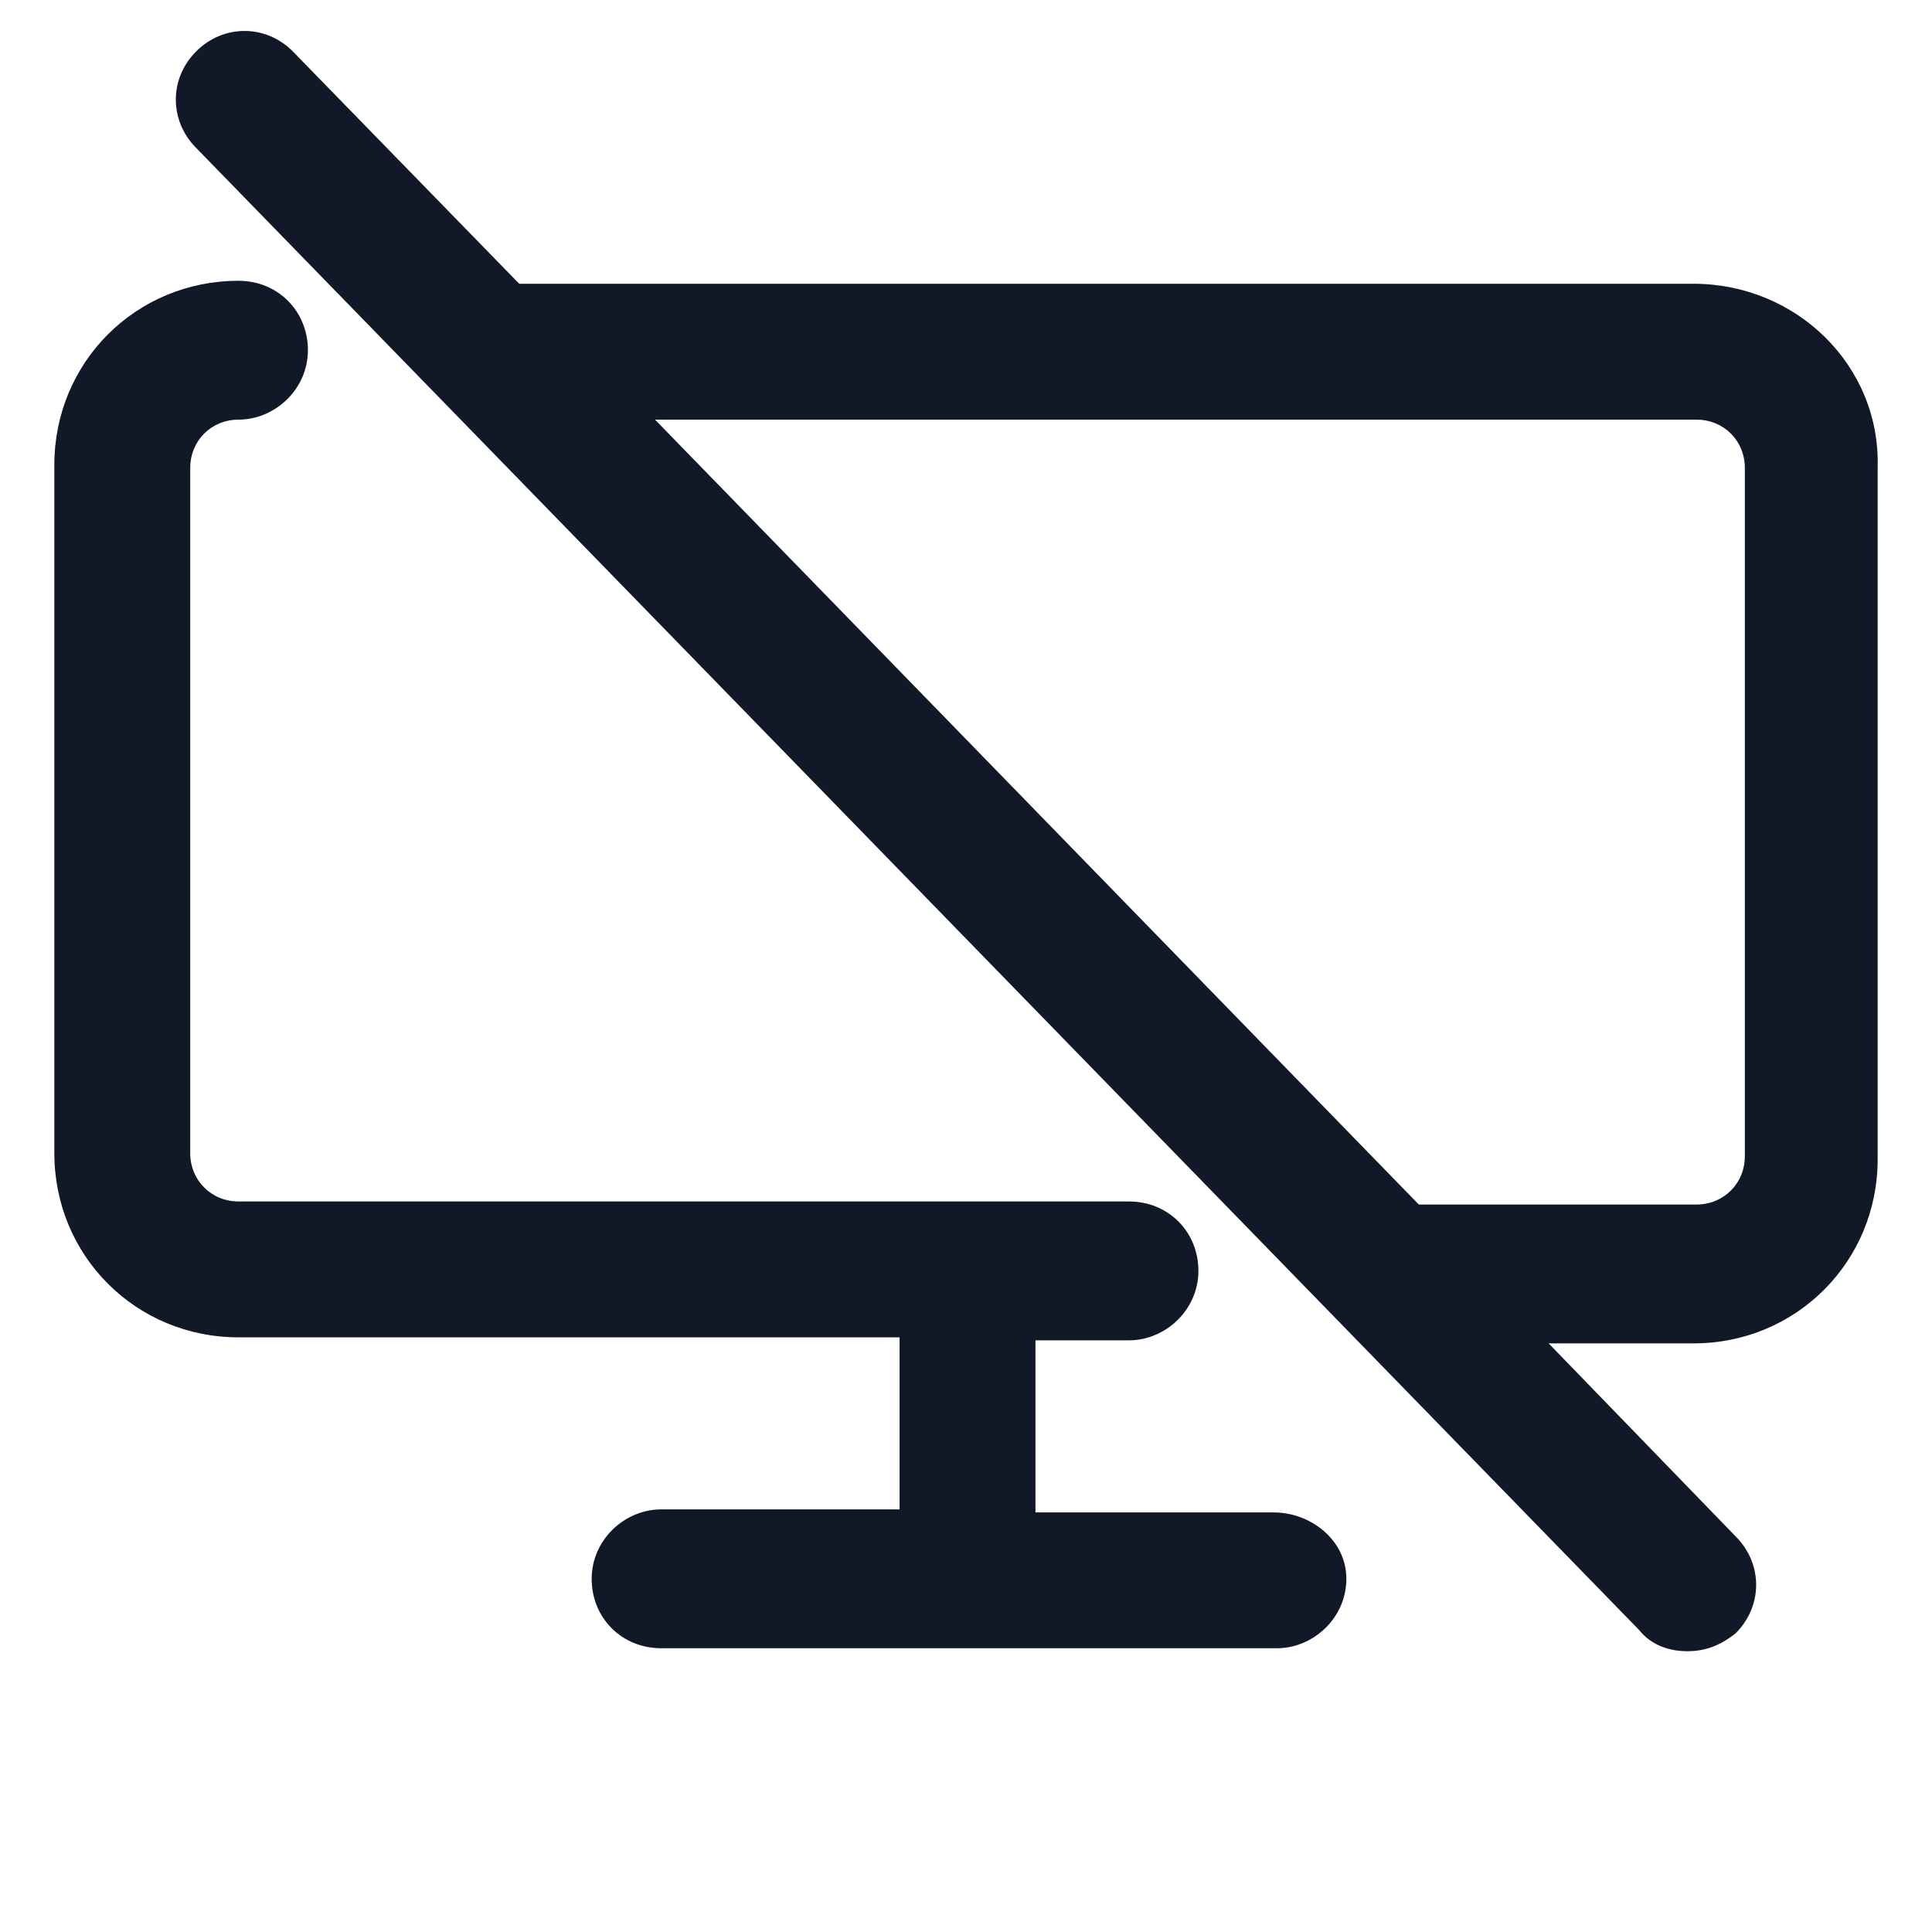 <svg xmlns="http://www.w3.org/2000/svg" width="24" height="24" viewBox="0 0 24 24" fill="none"><path d="M21.038 3.525H6.45L3.637 0.638C3.3 0.3 2.775 0.3 2.437 0.638C2.1 0.975 2.1 1.5 2.437 1.838L20.363 20.25C20.512 20.438 20.738 20.512 20.962 20.512C21.188 20.512 21.375 20.438 21.562 20.288C21.9 19.95 21.9 19.425 21.562 19.087L19.238 16.688H21.038C22.312 16.688 23.325 15.675 23.325 14.4V5.813C23.363 4.538 22.312 3.525 21.038 3.525ZM21.675 14.363C21.675 14.7 21.413 14.963 21.075 14.963H17.625L8.137 5.213H21.075C21.413 5.213 21.675 5.475 21.675 5.813V14.363V14.363Z" fill="#111928"></path><path d="M15.825 18.788H12.863V16.65H14.025C14.475 16.65 14.887 16.275 14.887 15.787C14.887 15.3 14.512 14.925 14.025 14.925H2.963C2.625 14.925 2.363 14.662 2.363 14.325V5.813C2.363 5.475 2.625 5.213 2.963 5.213C3.413 5.213 3.825 4.838 3.825 4.35C3.825 3.863 3.45 3.488 2.963 3.488C1.688 3.488 0.675 4.5 0.675 5.775V14.325C0.675 15.6 1.688 16.613 2.963 16.613H11.175V18.75H8.213C7.763 18.75 7.35 19.125 7.35 19.613C7.35 20.1 7.725 20.475 8.213 20.475H15.863C16.312 20.475 16.725 20.1 16.725 19.613C16.725 19.125 16.275 18.788 15.825 18.788Z" fill="#111928"></path></svg>